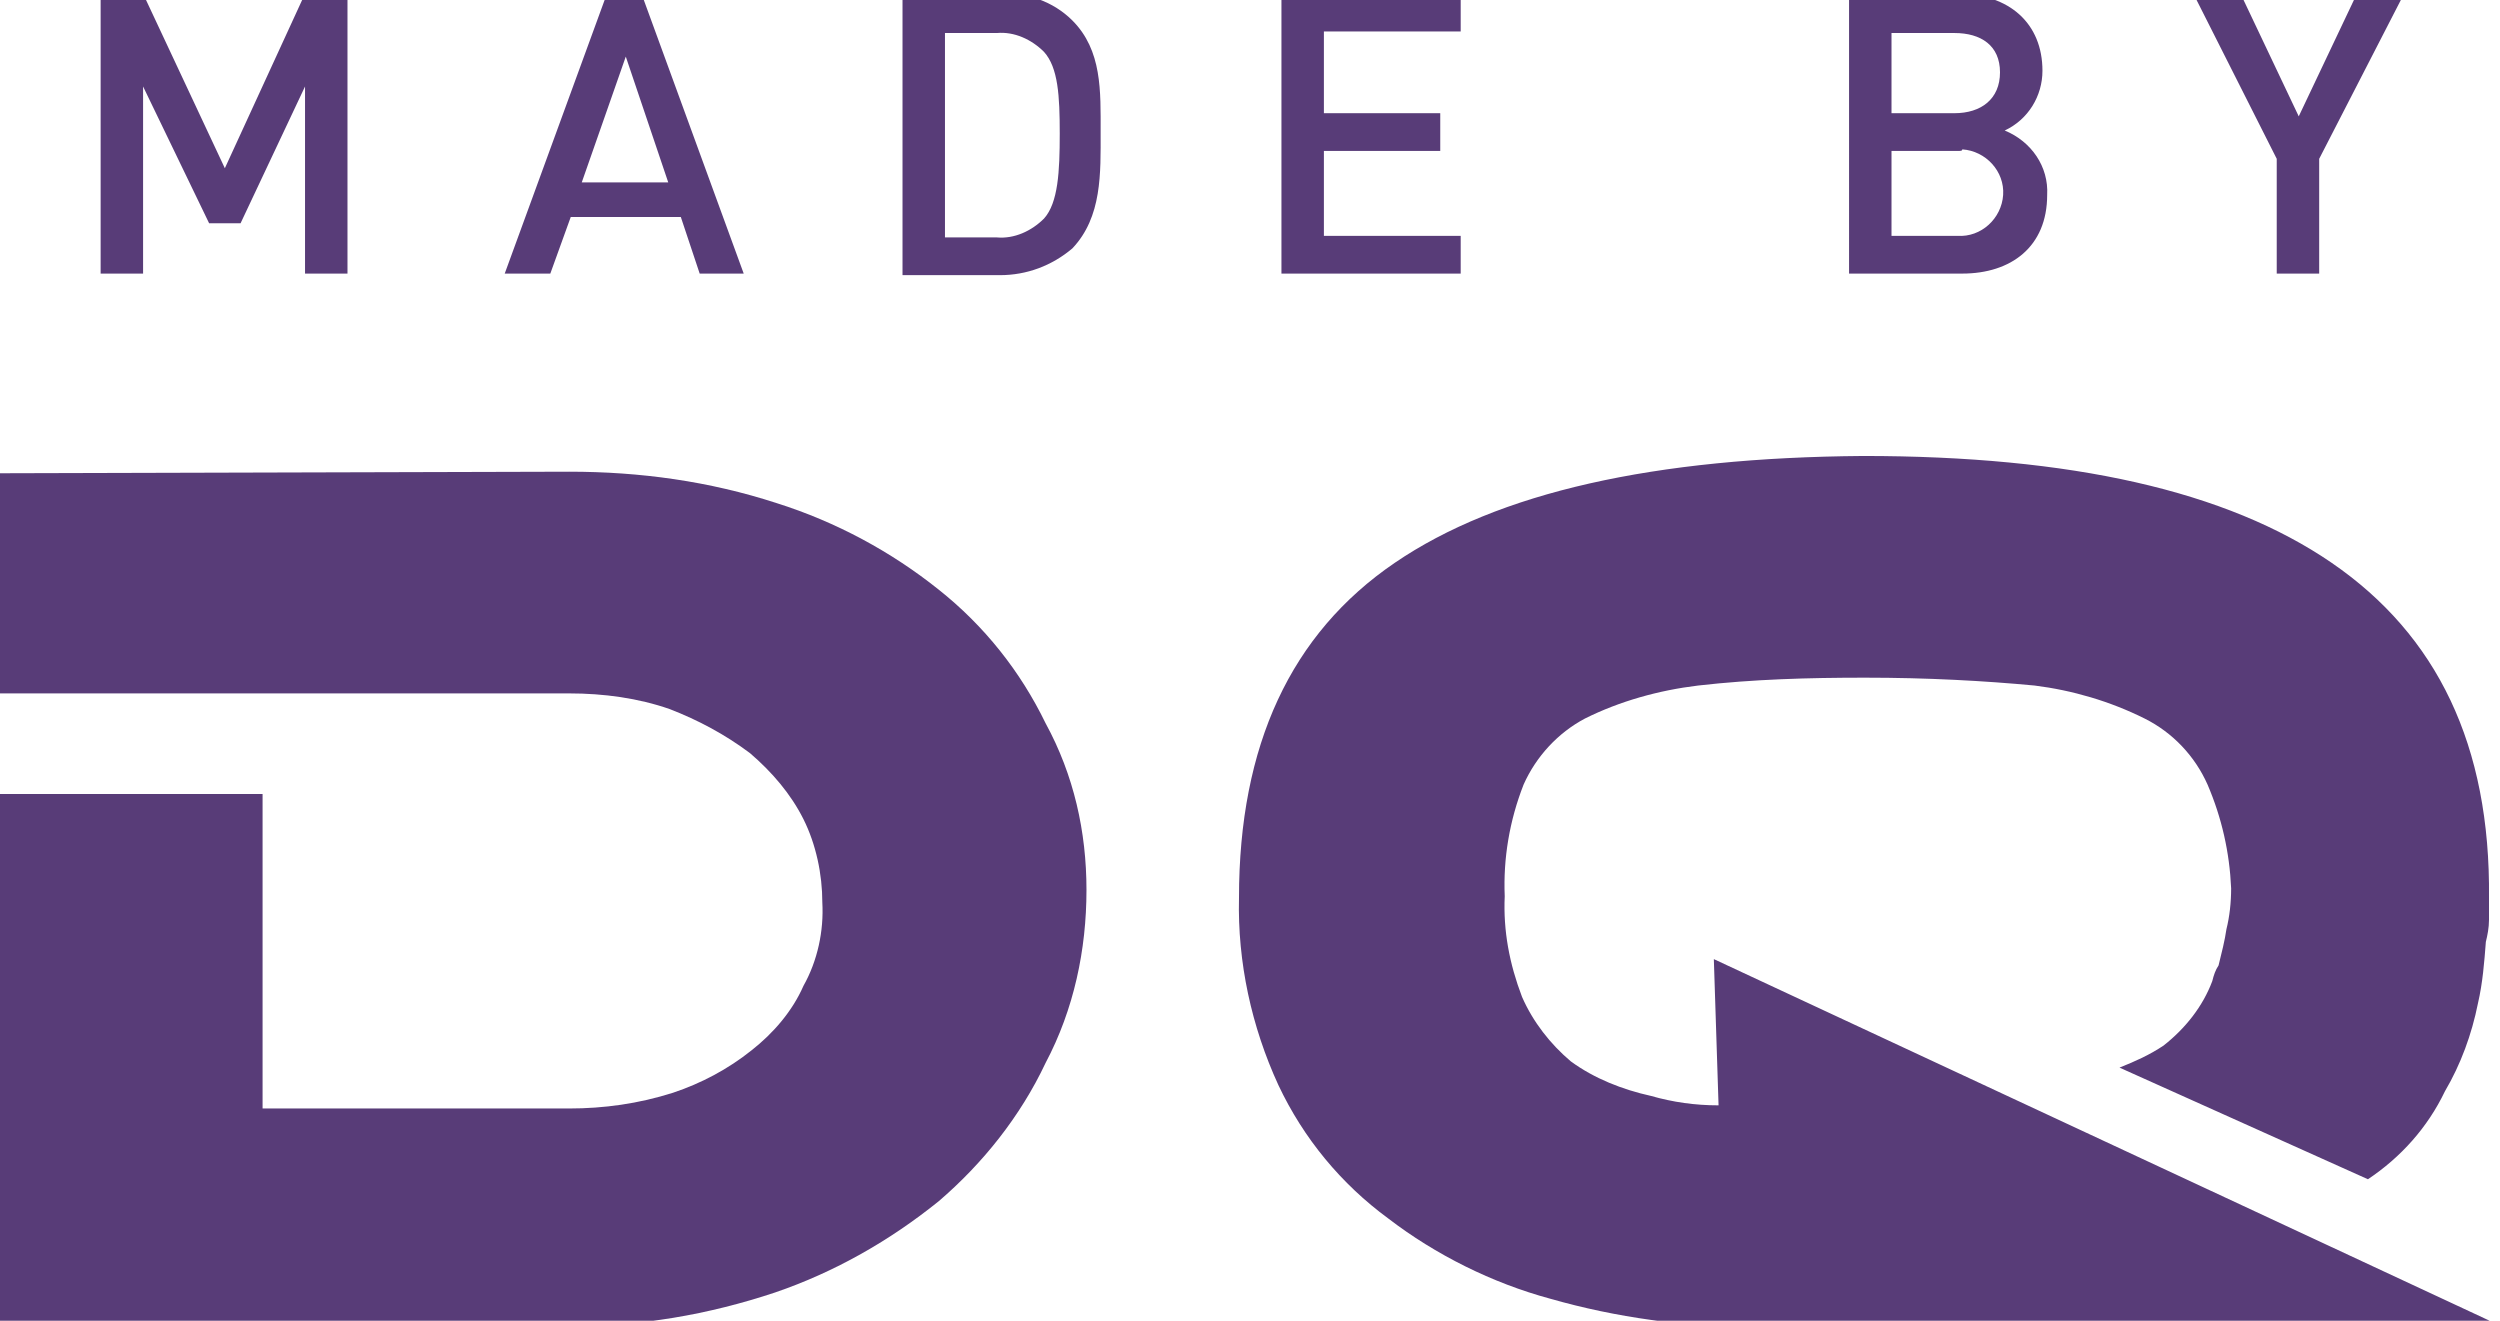 <?xml version="1.0" encoding="utf-8"?>
<!-- Generator: Adobe Illustrator 25.4.1, SVG Export Plug-In . SVG Version: 6.00 Build 0)  -->
<svg version="1.1" id="el_Gvng3eRVN" xmlns="http://www.w3.org/2000/svg" xmlns:xlink="http://www.w3.org/1999/xlink" x="0px"
	 y="0px" viewBox="0 0 159 84" style="enable-background:new 0 0 159 84;" xml:space="preserve">
<style type="text/css">
	.st0{fill:#583C78;}
</style>
<path id="el_KP8Ehv5_Nq" class="st0" d="M69.1,56.6c0,3.8-0.8,7.6-2.6,11c-1.6,3.4-4,6.4-6.8,8.8c-3.1,2.5-6.6,4.5-10.4,5.8
	c-4.2,1.4-8.7,2.2-13.1,2.1H-0.2V50.5h16.9v20h19.5c2.2,0,4.4-0.3,6.6-1c1.8-0.6,3.5-1.5,5-2.7c1.4-1.1,2.6-2.5,3.3-4.1
	c0.9-1.6,1.3-3.5,1.2-5.3c0-1.8-0.4-3.7-1.2-5.3s-2-3-3.4-4.2c-1.6-1.2-3.3-2.1-5.1-2.8c-2-0.7-4.2-1-6.4-1H-0.2v-14L36.2,30
	c4.5,0,8.9,0.6,13.2,2c3.8,1.2,7.3,3.1,10.3,5.5c2.9,2.3,5.2,5.2,6.8,8.5C68.3,49.3,69.1,52.9,69.1,56.6z"/>
<path id="el_P49SwmSzyi" class="st0" d="M159.2,84.4h-47.6c-4.4,0-8.8-0.6-13-1.8c-3.7-1-7.3-2.8-10.3-5.1c-3-2.2-5.4-5.1-7-8.5
	c-1.7-3.7-2.6-7.8-2.5-11.9c0-9.7,3.3-16.8,9.9-21.3s16.5-6.7,29.8-6.8c13.2,0,23.1,2.2,29.8,6.8s10.1,11.6,10,21.3v1.4
	c0,0.5-0.1,1-0.2,1.4c-0.1,1.3-0.2,2.6-0.5,3.9c-0.4,2-1.1,3.9-2.1,5.6c-1.1,2.3-2.8,4.2-4.9,5.6l-15.8-7.1c1-0.4,1.9-0.8,2.8-1.4
	c1.4-1.1,2.5-2.5,3.1-4.1c0.1-0.4,0.2-0.7,0.4-1c0.2-0.8,0.4-1.6,0.5-2.3c0.2-0.8,0.3-1.7,0.3-2.6c-0.1-2.3-0.6-4.5-1.5-6.6
	c-0.8-1.8-2.2-3.3-4-4.2c-2.2-1.1-4.6-1.8-7-2.1c-3.2-0.3-6.8-0.5-10.8-0.5c-3.6,0-7.1,0.1-10.6,0.5c-2.5,0.3-5,1-7.2,2.1
	c-1.7,0.9-3.1,2.4-3.9,4.2c-0.9,2.3-1.3,4.7-1.2,7.1c-0.1,2.2,0.3,4.3,1.1,6.4c0.7,1.6,1.8,3,3.1,4.1c1.5,1.1,3.3,1.8,5.1,2.2
	c1.4,0.4,2.8,0.6,4.3,0.6L109,61L159.2,84.4z"/>
<path id="el_gU9j1c4kwY" class="st0" d="M19.4,17.4V5.5l-4.1,8.7h-2L9.1,5.5v11.9H6.4V-0.4h2.7l5.2,11.1l5.1-11.1h2.7v17.8H19.4z"/>
<path id="el_nQoQqn6Qch" class="st0" d="M44.5,17.4l-1.2-3.6h-7L35,17.4h-2.9l6.5-17.8h2.2l6.5,17.8H44.5z M39.8,3.6l-2.8,8h5.5
	L39.8,3.6z"/>
<path id="el_8_8RKx2BP6" class="st0" d="M68.2,15.8c-1.3,1.1-2.9,1.7-4.6,1.7h-6.2V-0.4h6.2c1.7-0.1,3.4,0.5,4.6,1.7
	C70.1,3.2,70,5.8,70,8.4S70.1,13.8,68.2,15.8z M66.4,3.3c-0.8-0.8-1.9-1.3-3-1.2h-3.3v13h3.3c1.1,0.1,2.2-0.4,3-1.2c0.9-1,1-3,1-5.4
	S67.3,4.3,66.4,3.3z"/>
<path id="el_hMAO3JFvM1" class="st0" d="M81.5,17.4V-0.4h11.4V2h-8.7v5.2h7.4v2.4h-7.4V15h8.7v2.4H81.5z"/>
<path id="el_06i0peXY12" class="st0" d="M124.8,17.4h-7.2V-0.4h6.9c3.3,0,5.4,1.9,5.4,4.9c0,1.6-0.9,3.1-2.4,3.8
	c1.7,0.7,2.8,2.3,2.7,4.1C130.2,15.7,127.9,17.4,124.8,17.4z M124.3,2.1h-4v5.1h4c1.7,0,2.9-0.9,2.9-2.6S126,2.1,124.3,2.1z
	 M124.5,9.6h-4.2V15h4.2c1.5,0.1,2.8-1.1,2.9-2.6s-1.1-2.8-2.6-2.9C124.8,9.6,124.7,9.6,124.5,9.6z"/>
<path id="el_HzS9Nn0jqq" class="st0" d="M147.5,10.1v7.3h-2.7v-7.3l-5.3-10.5h3l3.7,7.8l3.7-7.8h3L147.5,10.1z"/>
</svg>
